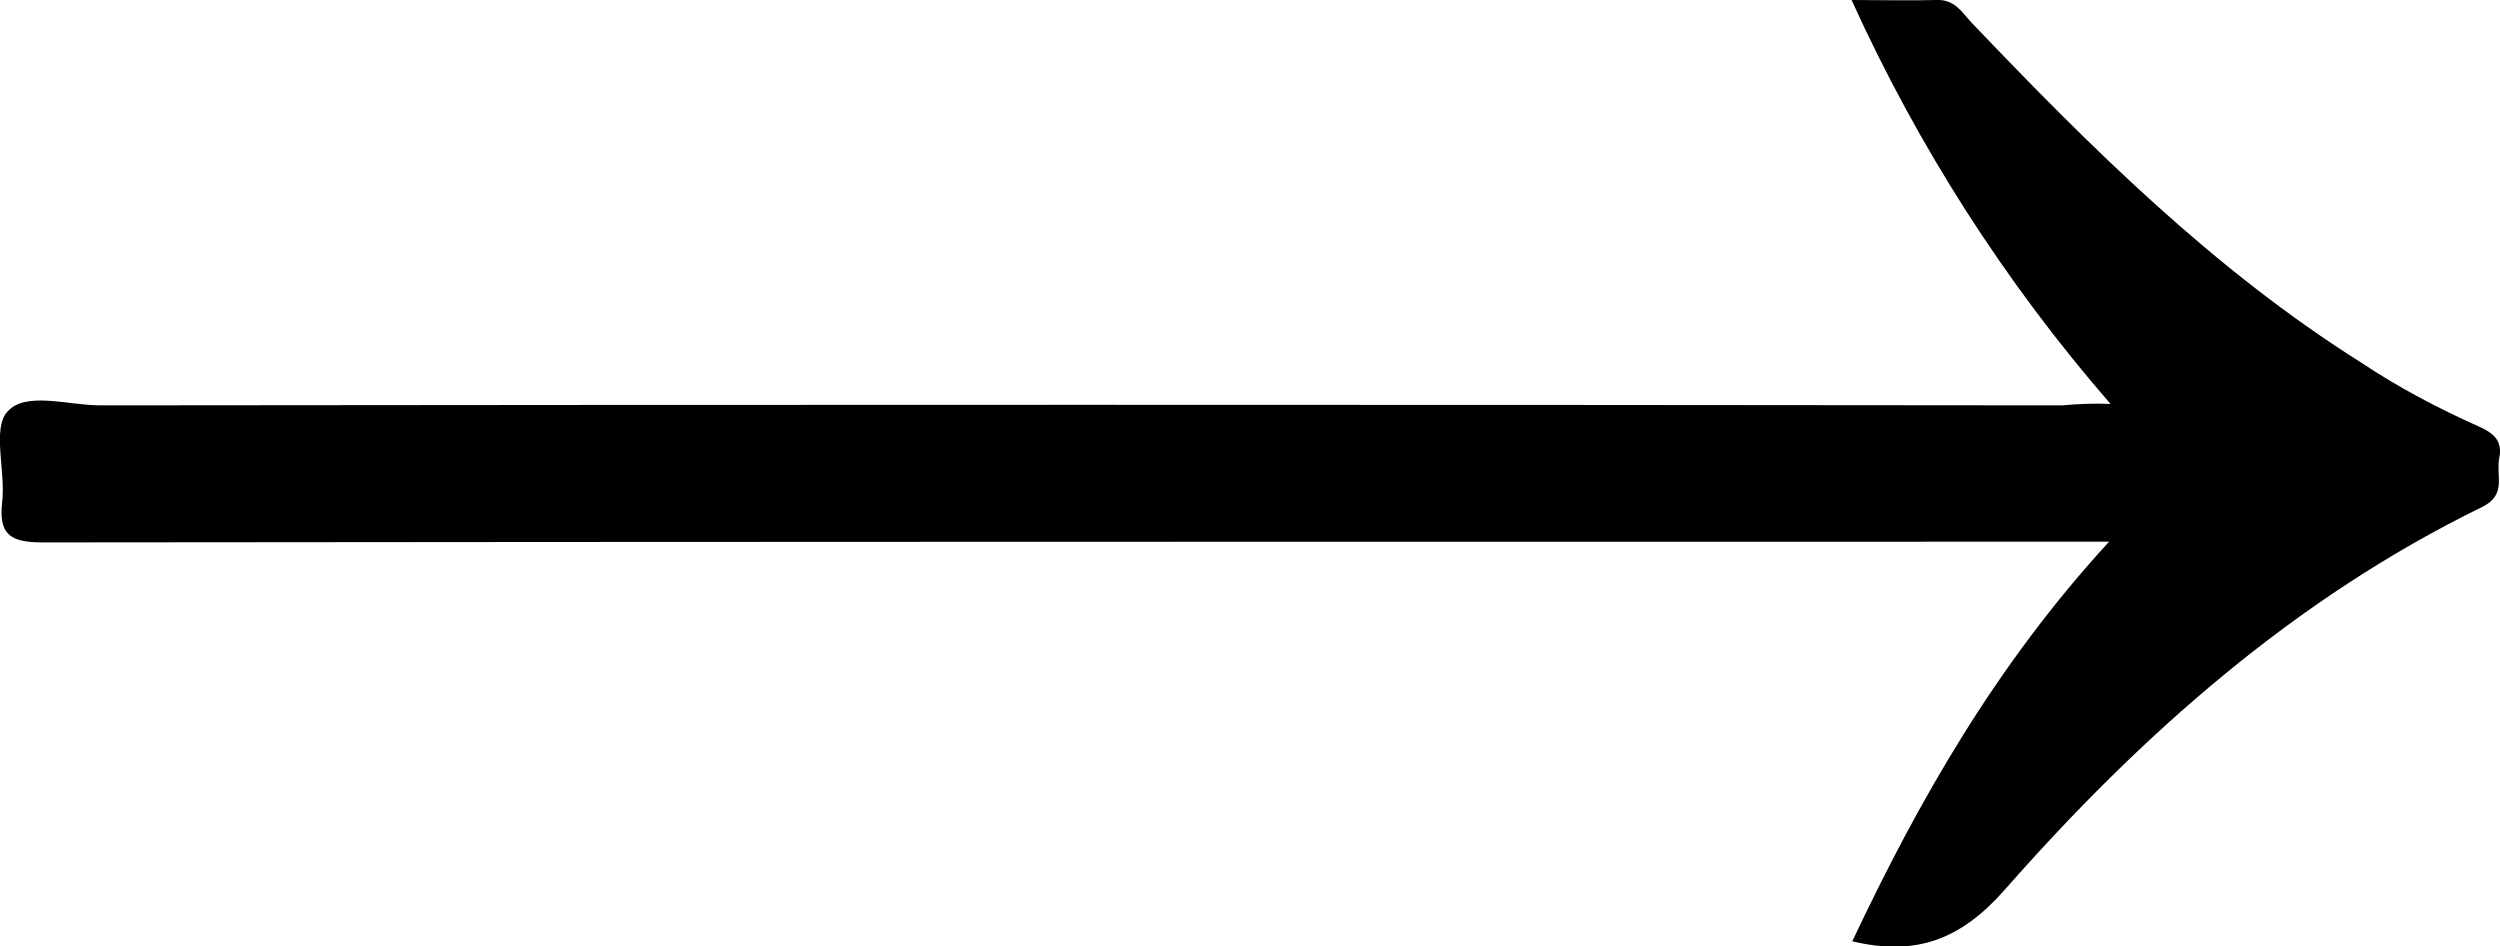 <?xml version="1.0" encoding="utf-8"?>
<!-- Generator: Adobe Illustrator 24.1.0, SVG Export Plug-In . SVG Version: 6.00 Build 0)  -->
<svg version="1.1" id="Layer_1" xmlns="http://www.w3.org/2000/svg" xmlns:xlink="http://www.w3.org/1999/xlink" x="0px" y="0px"
	 viewBox="0 0 346.6 131.2" style="enable-background:new 0 0 346.6 131.2;" xml:space="preserve">
<g id="Layer_2_1_">
	<g id="Layer_1-2">
		<path d="M292.6,56C278,39.2,265.9,20.3,256.7,0c4.2,0,8,0.1,11.8,0c2.5-0.1,3.5,1.7,4.8,3.1c16.6,17.4,33.6,34.3,54.1,47.2
			c5.1,3.4,10.6,6.3,16.2,8.8c2,0.9,3.4,1.9,2.9,4.4s1.1,5.1-2.4,6.8c-26,12.7-47.3,31.6-66.2,53.1c-6.1,6.9-12.3,9.2-21.1,7.1
			c9.3-19.7,20-38.4,35.6-55.4h-6c-93.5,0-187,0-280.5,0.1c-4.5,0-6.1-1.1-5.6-5.6C0.8,65.3-1.1,59.5,1,57.1
			c2.5-2.9,8.4-0.9,12.9-0.9c90.7-0.1,181.4-0.1,272,0C288.1,56,290.4,55.9,292.6,56z"/>
	</g>
</g>
</svg>
